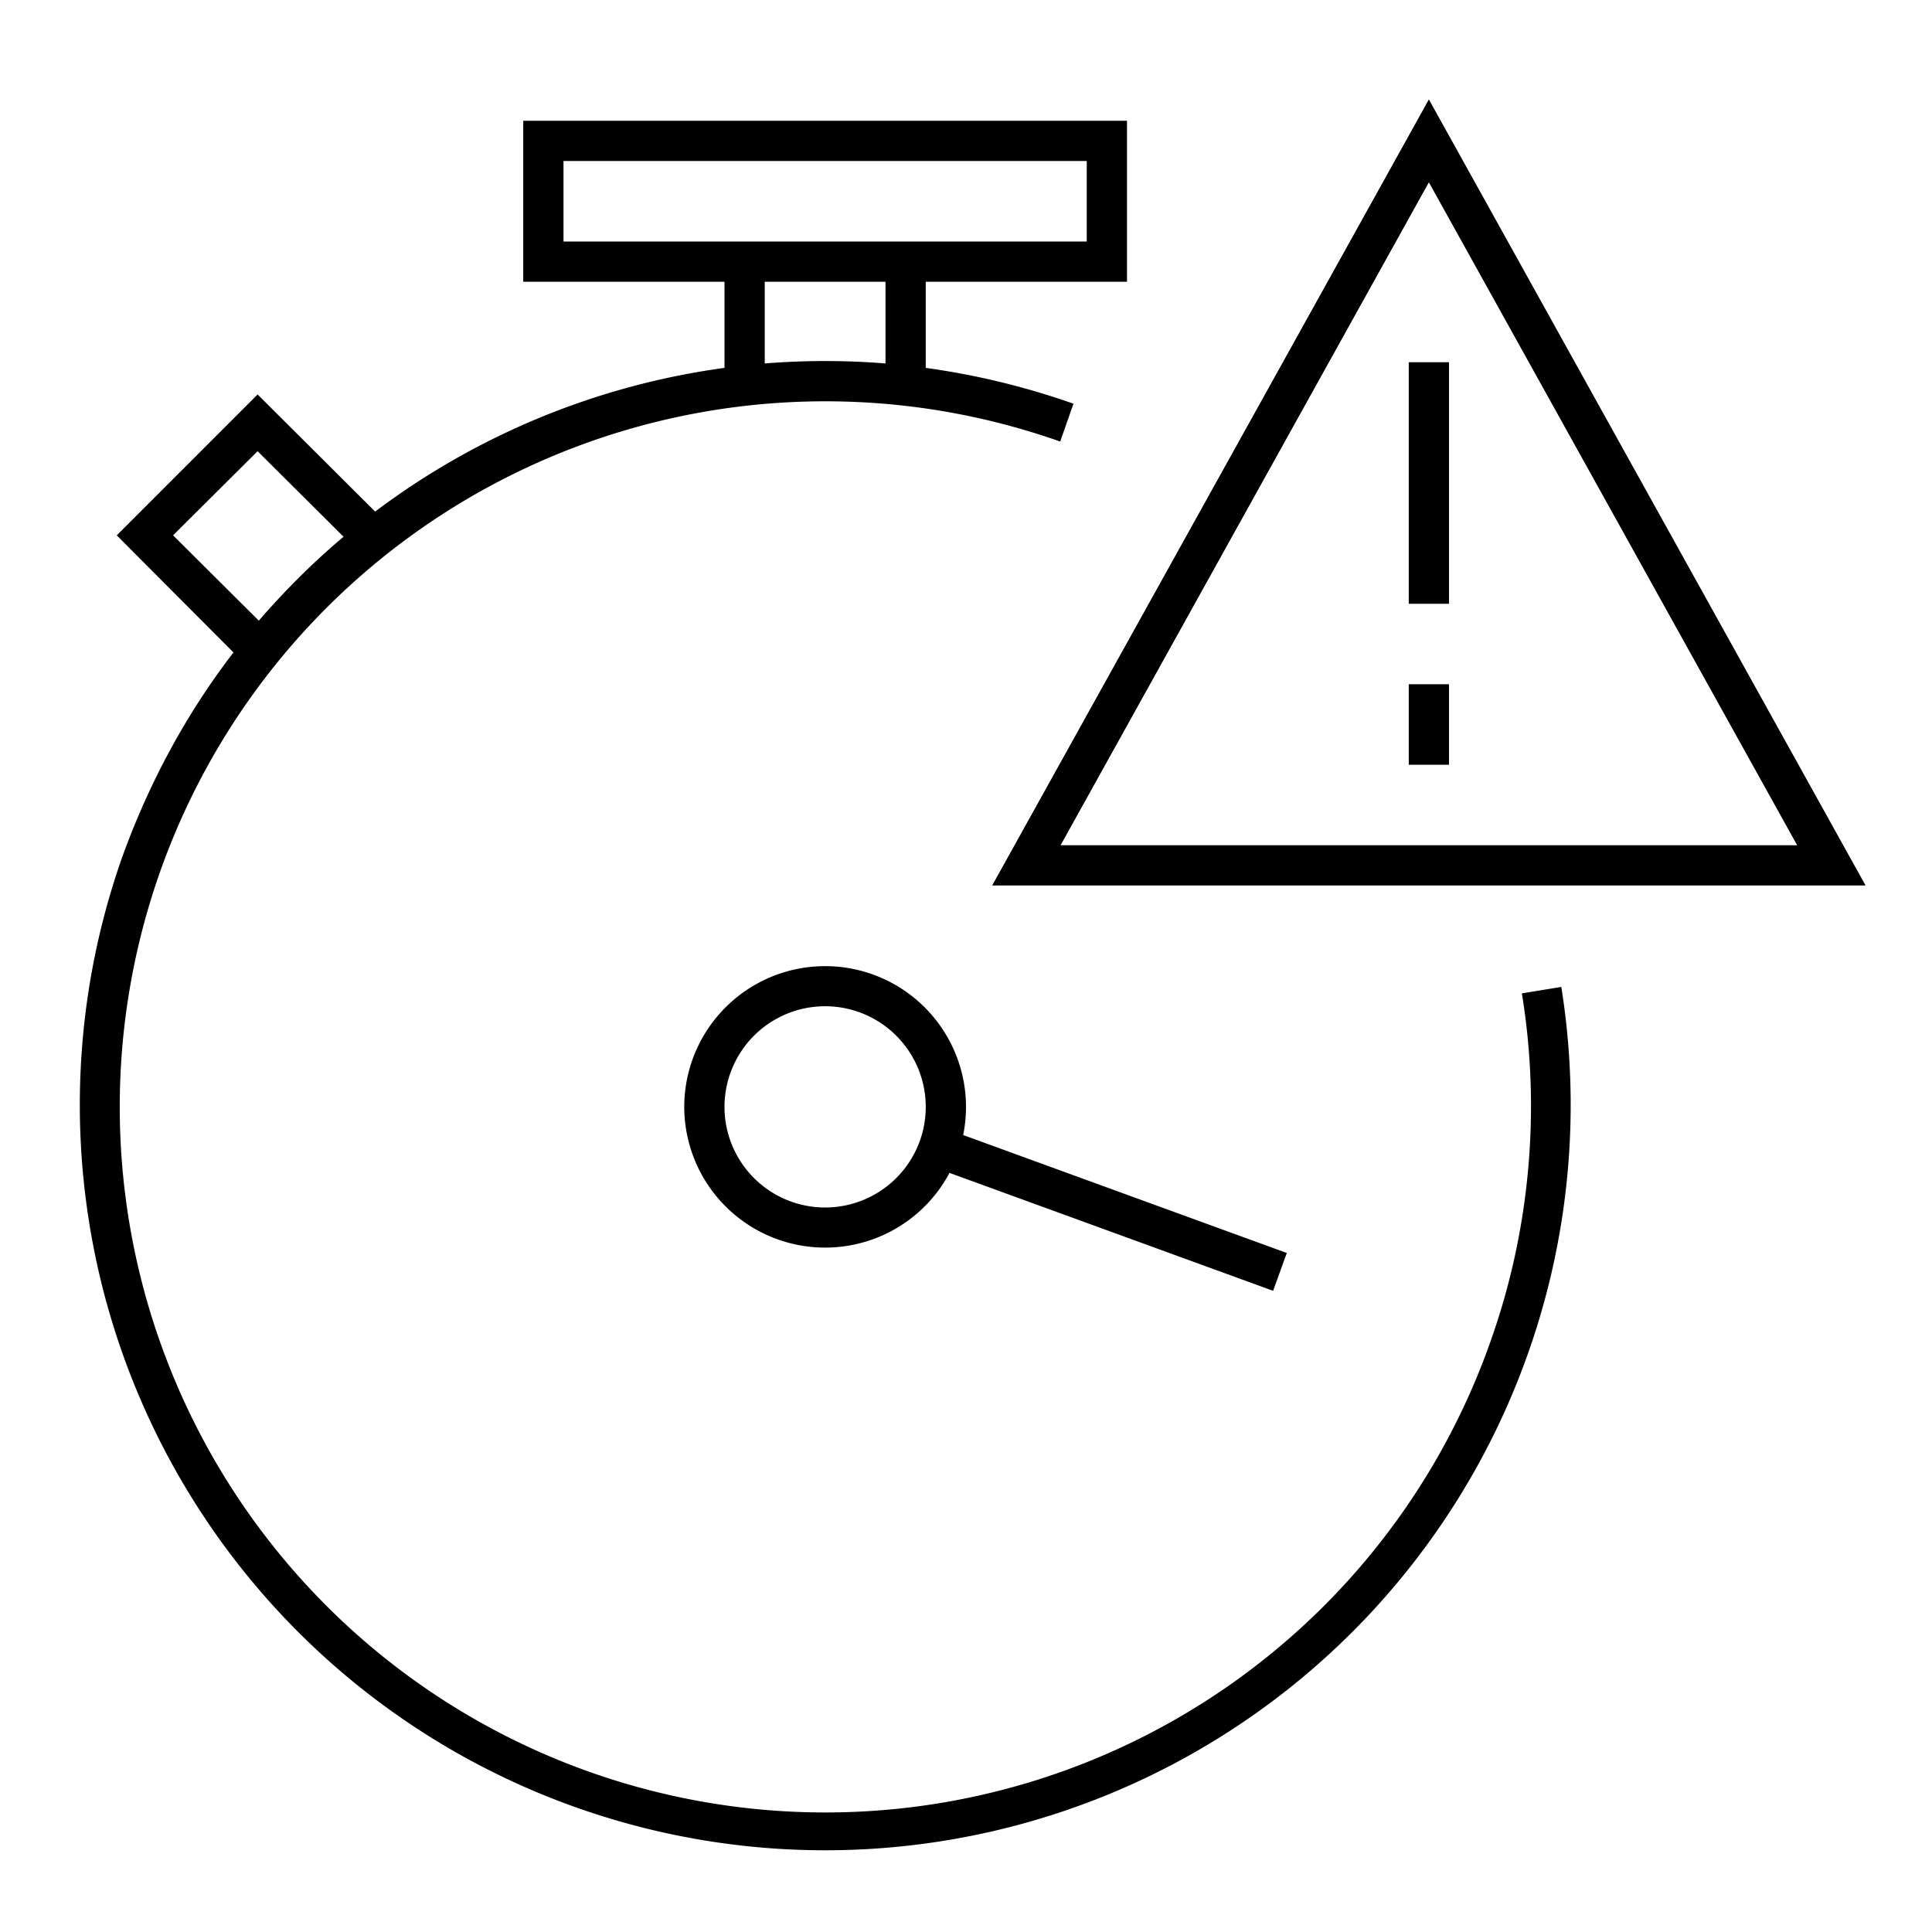 <svg width="48" height="48" fill="none" xmlns="http://www.w3.org/2000/svg"><path fill="currentColor" d="M35.5 2.47 46.35 22h-21.7L35.5 2.47ZM13 3h15v4h-5v2.14c1.23.17 2.45.46 3.67.89l-.33.94a17.52 17.52 0 1 0-11.67 33.06 17.52 17.52 0 0 0 22.36-10.7c.97-2.72 1.26-5.73.78-8.65l.98-.16a18.52 18.52 0 1 1-35.77-3.18c.68-1.9 1.62-3.62 2.78-5.13L2.9 13.3l3.5-3.5 2.92 2.91A18.6 18.6 0 0 1 18 9.14V7h-5V3Zm6 6.03c1-.08 2-.08 3 0V7h-3v2.03ZM8.54 13.34 6.4 11.21 4.3 13.3l2.13 2.12c.65-.75 1.35-1.45 2.1-2.08ZM14 4v2h13V4H14Zm12.35 17h18.3L35.5 4.53 26.35 21ZM35 15V9h1v6h-1Zm0 4v-2h1v2h-1Zm-18 8.5a3.5 3.5 0 1 1 6.93.7l8.04 2.93-.34.94-8.04-2.93A3.5 3.5 0 0 1 17 27.5Zm3.5-2.5a2.5 2.5 0 1 0 0 5 2.5 2.5 0 0 0 0-5Z"/></svg>